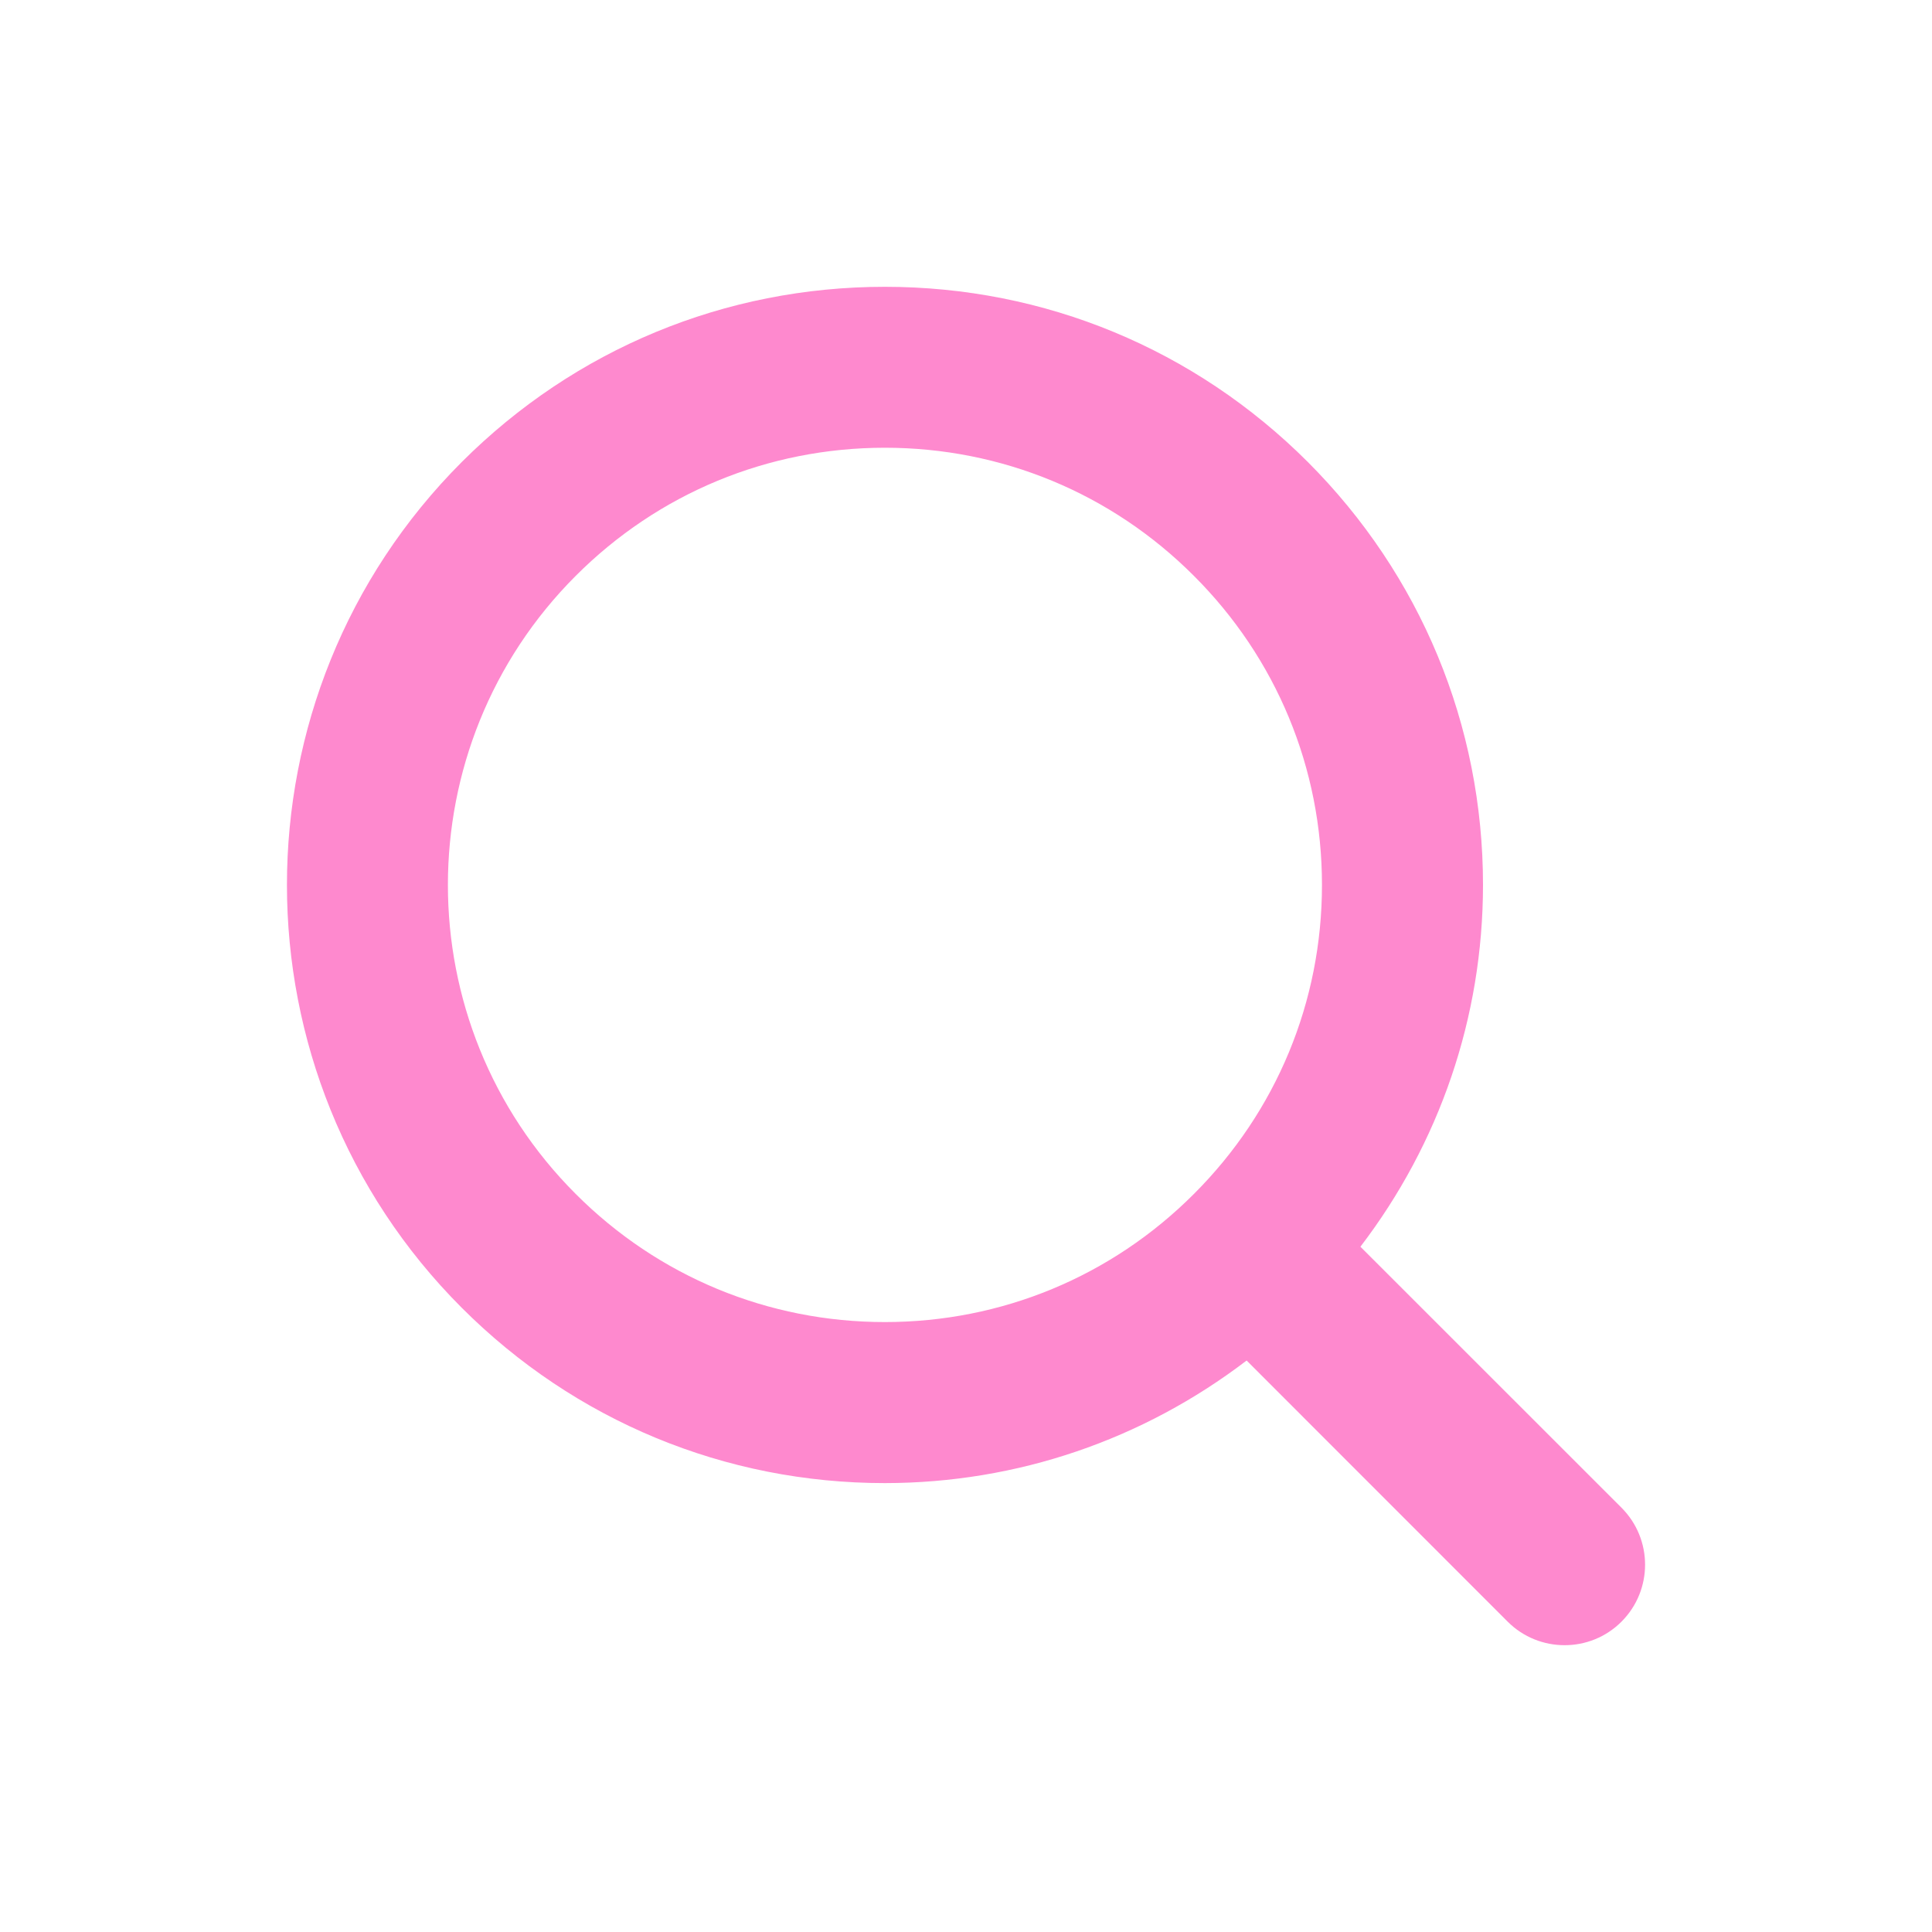 <svg width="20" height="20" viewBox="0 0 20 20" fill="none" xmlns="http://www.w3.org/2000/svg">
<path d="M16.786 15.608L14.083 12.906C14.902 11.834 15.351 10.533 15.352 9.161C15.352 7.507 14.707 5.952 13.538 4.782C12.368 3.613 10.814 2.969 9.16 2.969C7.506 2.969 5.951 3.613 4.781 4.782C2.367 7.197 2.367 11.125 4.781 13.539C5.951 14.709 7.506 15.353 9.16 15.353C10.532 15.352 11.832 14.903 12.905 14.084L15.607 16.787C15.77 16.95 15.983 17.031 16.197 17.031C16.41 17.031 16.623 16.95 16.786 16.787C17.111 16.461 17.111 15.934 16.786 15.608ZM5.96 12.36C4.195 10.596 4.196 7.725 5.96 5.961C6.814 5.106 7.951 4.635 9.16 4.635C10.368 4.635 11.505 5.106 12.359 5.961C13.214 6.815 13.685 7.952 13.685 9.161C13.685 10.37 13.214 11.506 12.359 12.36C11.505 13.215 10.368 13.686 9.16 13.686C7.951 13.686 6.814 13.215 5.96 12.36Z" fill="#FE89CE"/>
</svg>
